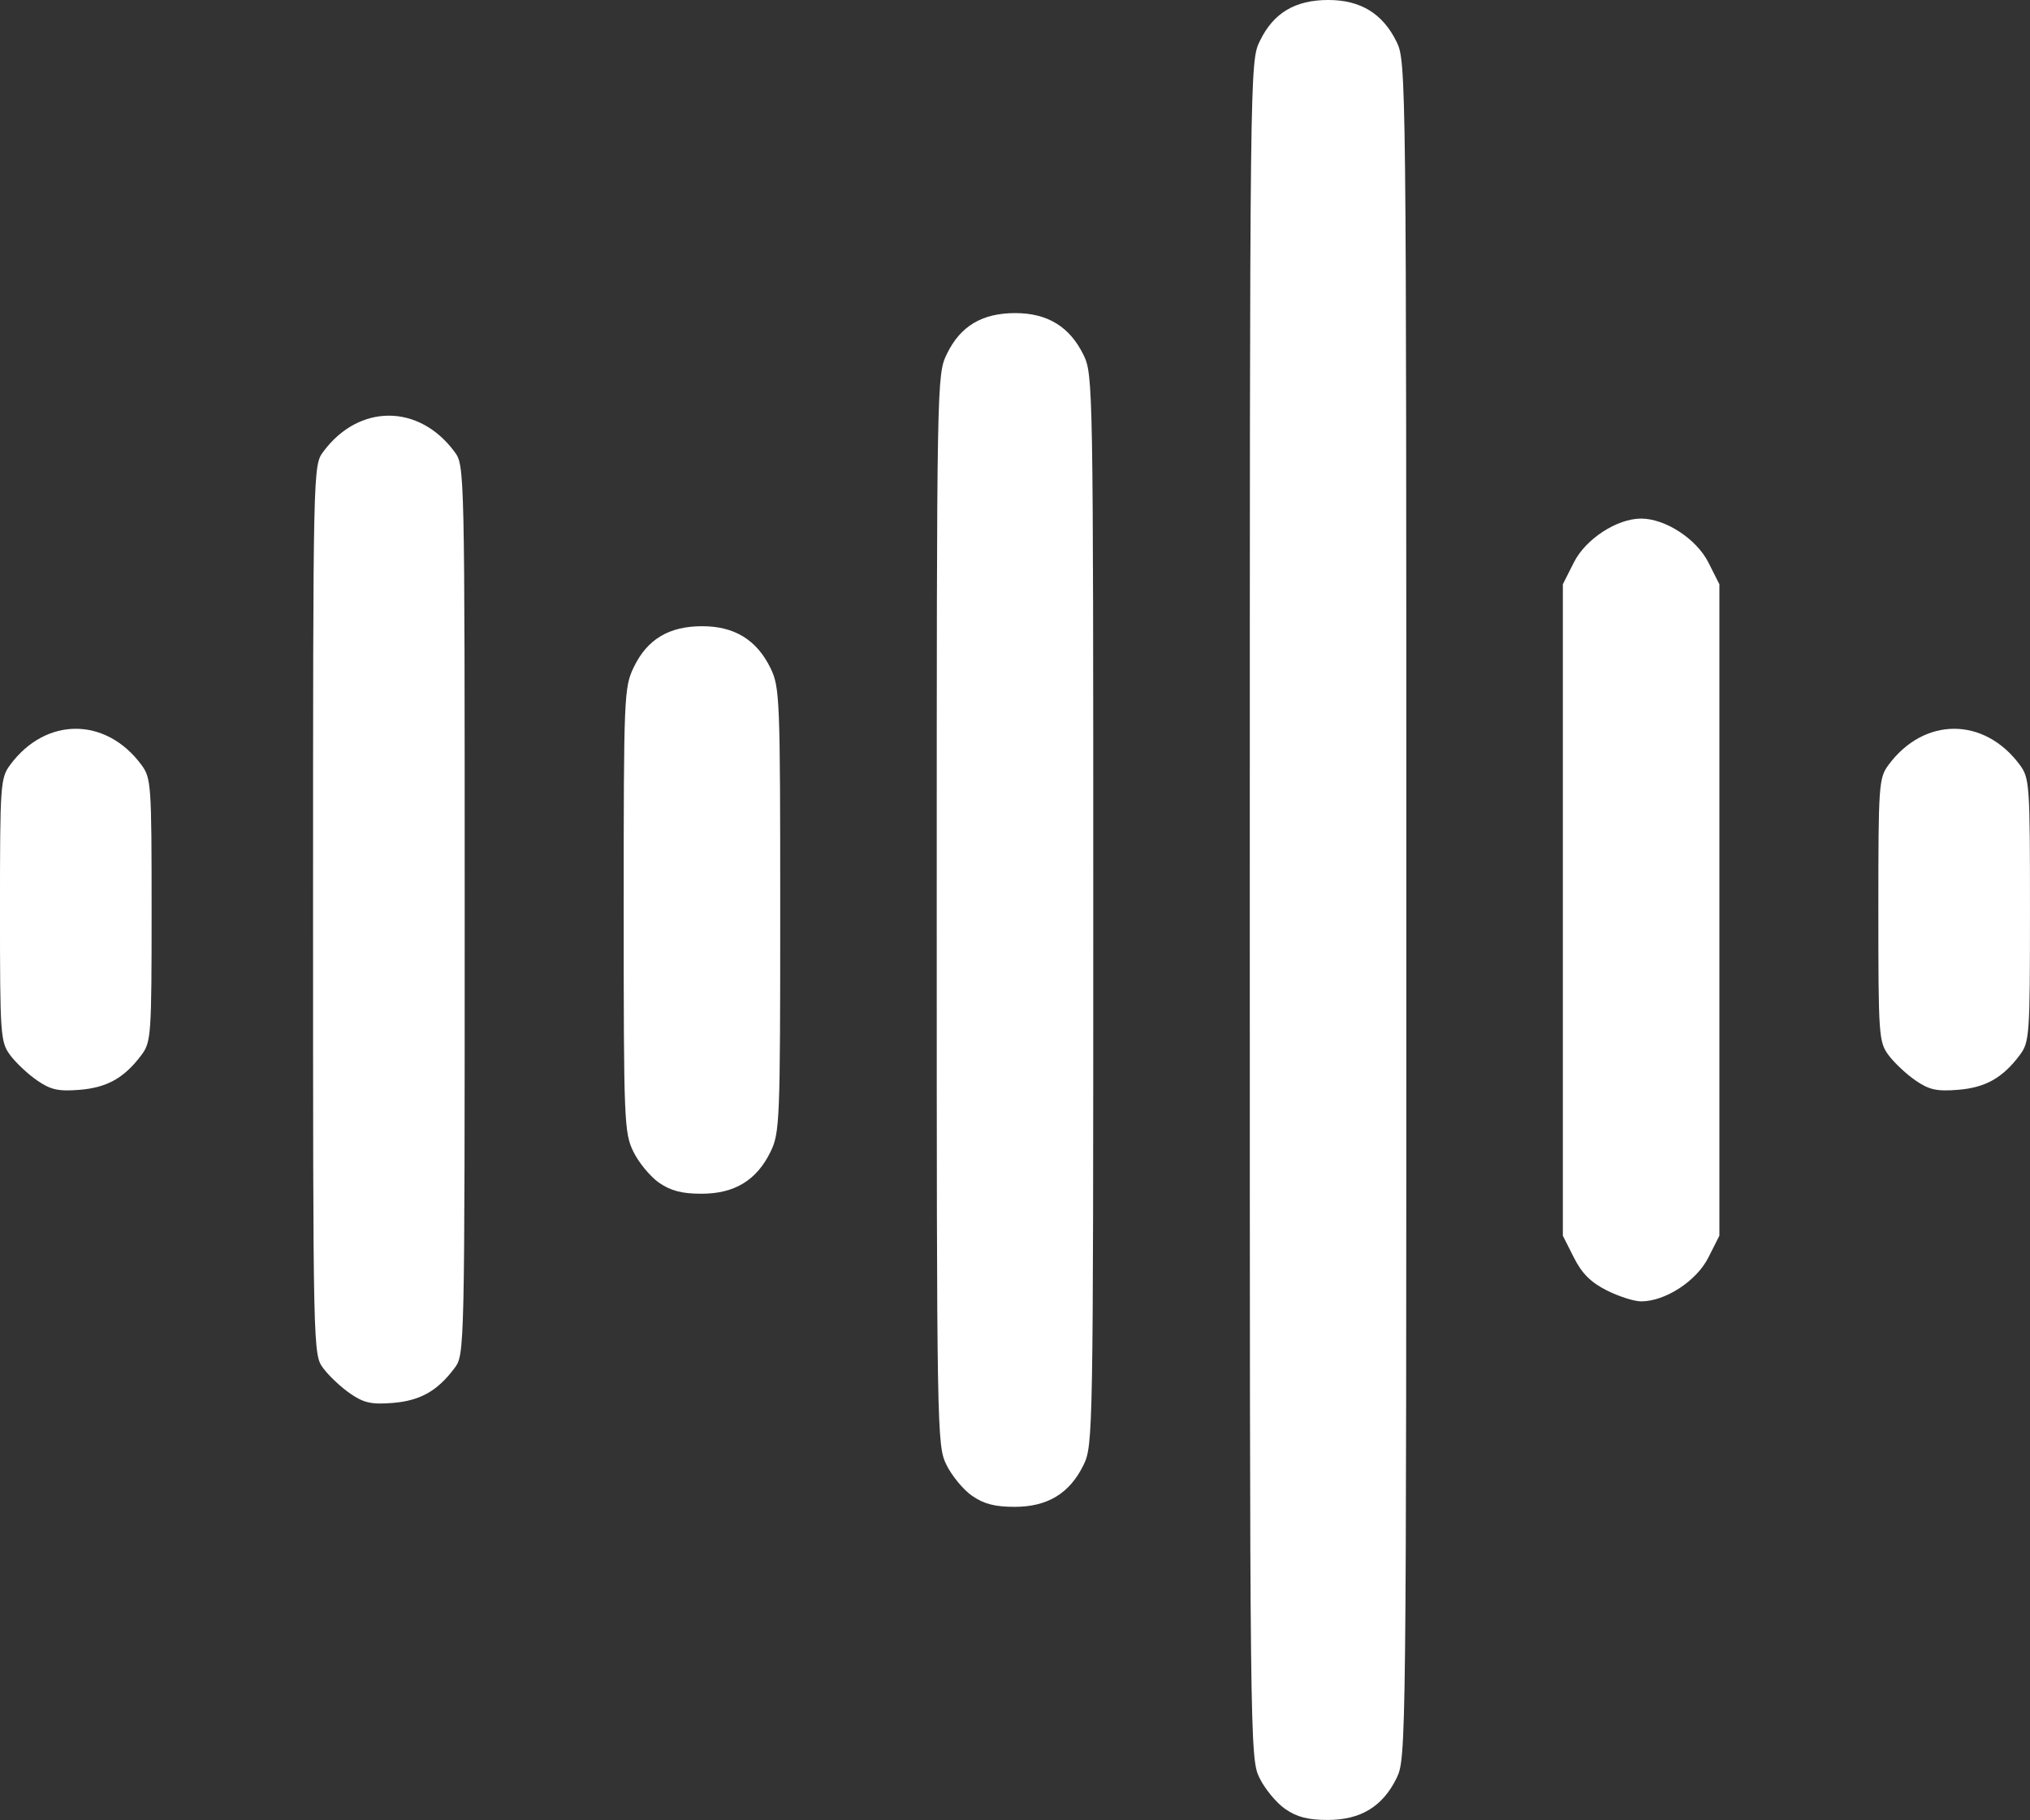 <?xml version="1.0" encoding="UTF-8" standalone="no"?>
<!-- Created with Inkscape (http://www.inkscape.org/) -->

<svg
   xmlns:dc="http://purl.org/dc/elements/1.1/"
   xmlns:cc="http://creativecommons.org/ns#"
   xmlns:rdf="http://www.w3.org/1999/02/22-rdf-syntax-ns#"
   xmlns:svg="http://www.w3.org/2000/svg"
   xmlns="http://www.w3.org/2000/svg"
   xmlns:sodipodi="http://sodipodi.sourceforge.net/DTD/sodipodi-0.dtd"
   xmlns:inkscape="http://www.inkscape.org/namespaces/inkscape"
   width="124.63mm"
   height="111.717mm"
   viewBox="0 0 124.63 111.717"
   version="1.1"
   id="svg8"
   inkscape:version="0.92.5 (2060ec1f9f, 2020-04-08)"
   sodipodi:docname="voz.svg">
  <rect x="0" y="0" width="124.63" height="111.717" fill="#333333" stroke="none"/>
  <defs
     id="defs2" />
  <sodipodi:namedview
     id="base"
     pagecolor="#ffffff"
     bordercolor="#666666"
     borderopacity="1.0"
     inkscape:pageopacity="0.0"
     inkscape:pageshadow="2"
     inkscape:zoom="0.35"
     inkscape:cx="-75.739764"
     inkscape:cy="-91.879779"
     inkscape:document-units="mm"
     inkscape:current-layer="layer1"
     showgrid="false"
     fit-margin-top="0"
     fit-margin-left="0"
     fit-margin-right="0"
     fit-margin-bottom="0"
     inkscape:window-width="1364"
     inkscape:window-height="711"
     inkscape:window-x="0"
     inkscape:window-y="30"
     inkscape:window-maximized="1" />
  <g
     inkscape:label="Camada 1"
     inkscape:groupmode="layer"
     id="layer1"
     transform="translate(-35.537,-73.283)">
    <path
       style="fill:#ffffff;fill-opacity:1;stroke-width:0.3"
       d="m 114.439,184.324 c -0.535,-0.372 -1.242,-1.225 -1.572,-1.897 -0.593,-1.206 -0.6,-1.849 -0.6,-53.286 0,-52.046 2.3e-4,-52.065 0.622,-53.35 0.829,-1.713 2.161,-2.509 4.2,-2.509 1.981,0 3.345,0.837 4.192,2.572 0.588,1.204 0.596,1.961 0.596,53.286 0,51.325 -0.008,52.082 -0.596,53.286 -0.854,1.749 -2.209,2.572 -4.232,2.572 -1.21,0 -1.891,-0.177 -2.61,-0.676 z M 95.219,165.104 c -0.535,-0.372 -1.242,-1.225 -1.572,-1.897 -0.589,-1.198 -0.6,-1.842 -0.6,-34.066 0,-32.606 0.004,-32.854 0.622,-34.13 0.829,-1.713 2.161,-2.509 4.2,-2.509 1.981,0 3.345,0.837 4.192,2.572 0.584,1.195 0.596,1.913 0.596,34.066 0,32.153 -0.013,32.871 -0.596,34.066 -0.854,1.749 -2.209,2.572 -4.232,2.572 -1.21,0 -1.891,-0.177 -2.61,-0.676 z m -38.182,-6.28 c -0.563,-0.386 -1.306,-1.084 -1.652,-1.55 -0.627,-0.846 -0.628,-0.919 -0.628,-28.132 0,-27.214 0.002,-27.287 0.628,-28.132 2.185,-2.949 5.868,-2.949 8.053,0 0.627,0.846 0.628,0.919 0.628,28.132 0,27.089 -0.004,27.29 -0.619,28.114 -1.053,1.411 -2.112,2.008 -3.798,2.144 -1.305,0.105 -1.772,0.002 -2.613,-0.575 z m 77.142,-6.333 c -0.979,-0.494 -1.522,-1.037 -2.016,-2.016 l -0.676,-1.34 v -19.994 -19.994 l 0.676,-1.34 c 0.727,-1.442 2.644,-2.691 4.129,-2.691 1.486,0 3.402,1.249 4.129,2.691 l 0.676,1.34 v 19.994 19.994 l -0.676,1.34 c -0.727,1.442 -2.644,2.691 -4.129,2.691 -0.426,0 -1.377,-0.304 -2.114,-0.676 z m -58.179,-6.607 c -0.535,-0.372 -1.242,-1.225 -1.572,-1.897 -0.573,-1.166 -0.6,-1.834 -0.6,-14.846 0,-13.167 0.021,-13.668 0.622,-14.91 0.829,-1.713 2.161,-2.509 4.2,-2.509 1.981,0 3.345,0.837 4.192,2.572 0.568,1.163 0.596,1.865 0.596,14.846 0,12.981 -0.028,13.683 -0.596,14.846 -0.854,1.749 -2.209,2.572 -4.232,2.572 -1.21,0 -1.891,-0.177 -2.61,-0.676 z M 37.816,139.604 c -0.563,-0.386 -1.306,-1.084 -1.652,-1.55 -0.601,-0.811 -0.628,-1.2 -0.628,-8.912 0,-7.712 0.027,-8.101 0.628,-8.912 2.185,-2.949 5.868,-2.949 8.053,0 0.601,0.811 0.628,1.2 0.628,8.912 0,7.677 -0.03,8.104 -0.619,8.894 -1.053,1.411 -2.112,2.008 -3.798,2.144 -1.305,0.105 -1.772,0.002 -2.613,-0.575 z m 115.321,0 c -0.563,-0.386 -1.306,-1.084 -1.652,-1.55 -0.601,-0.811 -0.628,-1.2 -0.628,-8.912 0,-7.712 0.027,-8.101 0.628,-8.912 2.185,-2.949 5.868,-2.949 8.053,0 0.601,0.811 0.628,1.2 0.628,8.912 0,7.677 -0.03,8.104 -0.619,8.894 -1.053,1.411 -2.112,2.008 -3.798,2.144 -1.305,0.105 -1.772,0.002 -2.613,-0.575 z"
       id="path858"
       inkscape:connector-curvature="0" />
  </g>
</svg>

